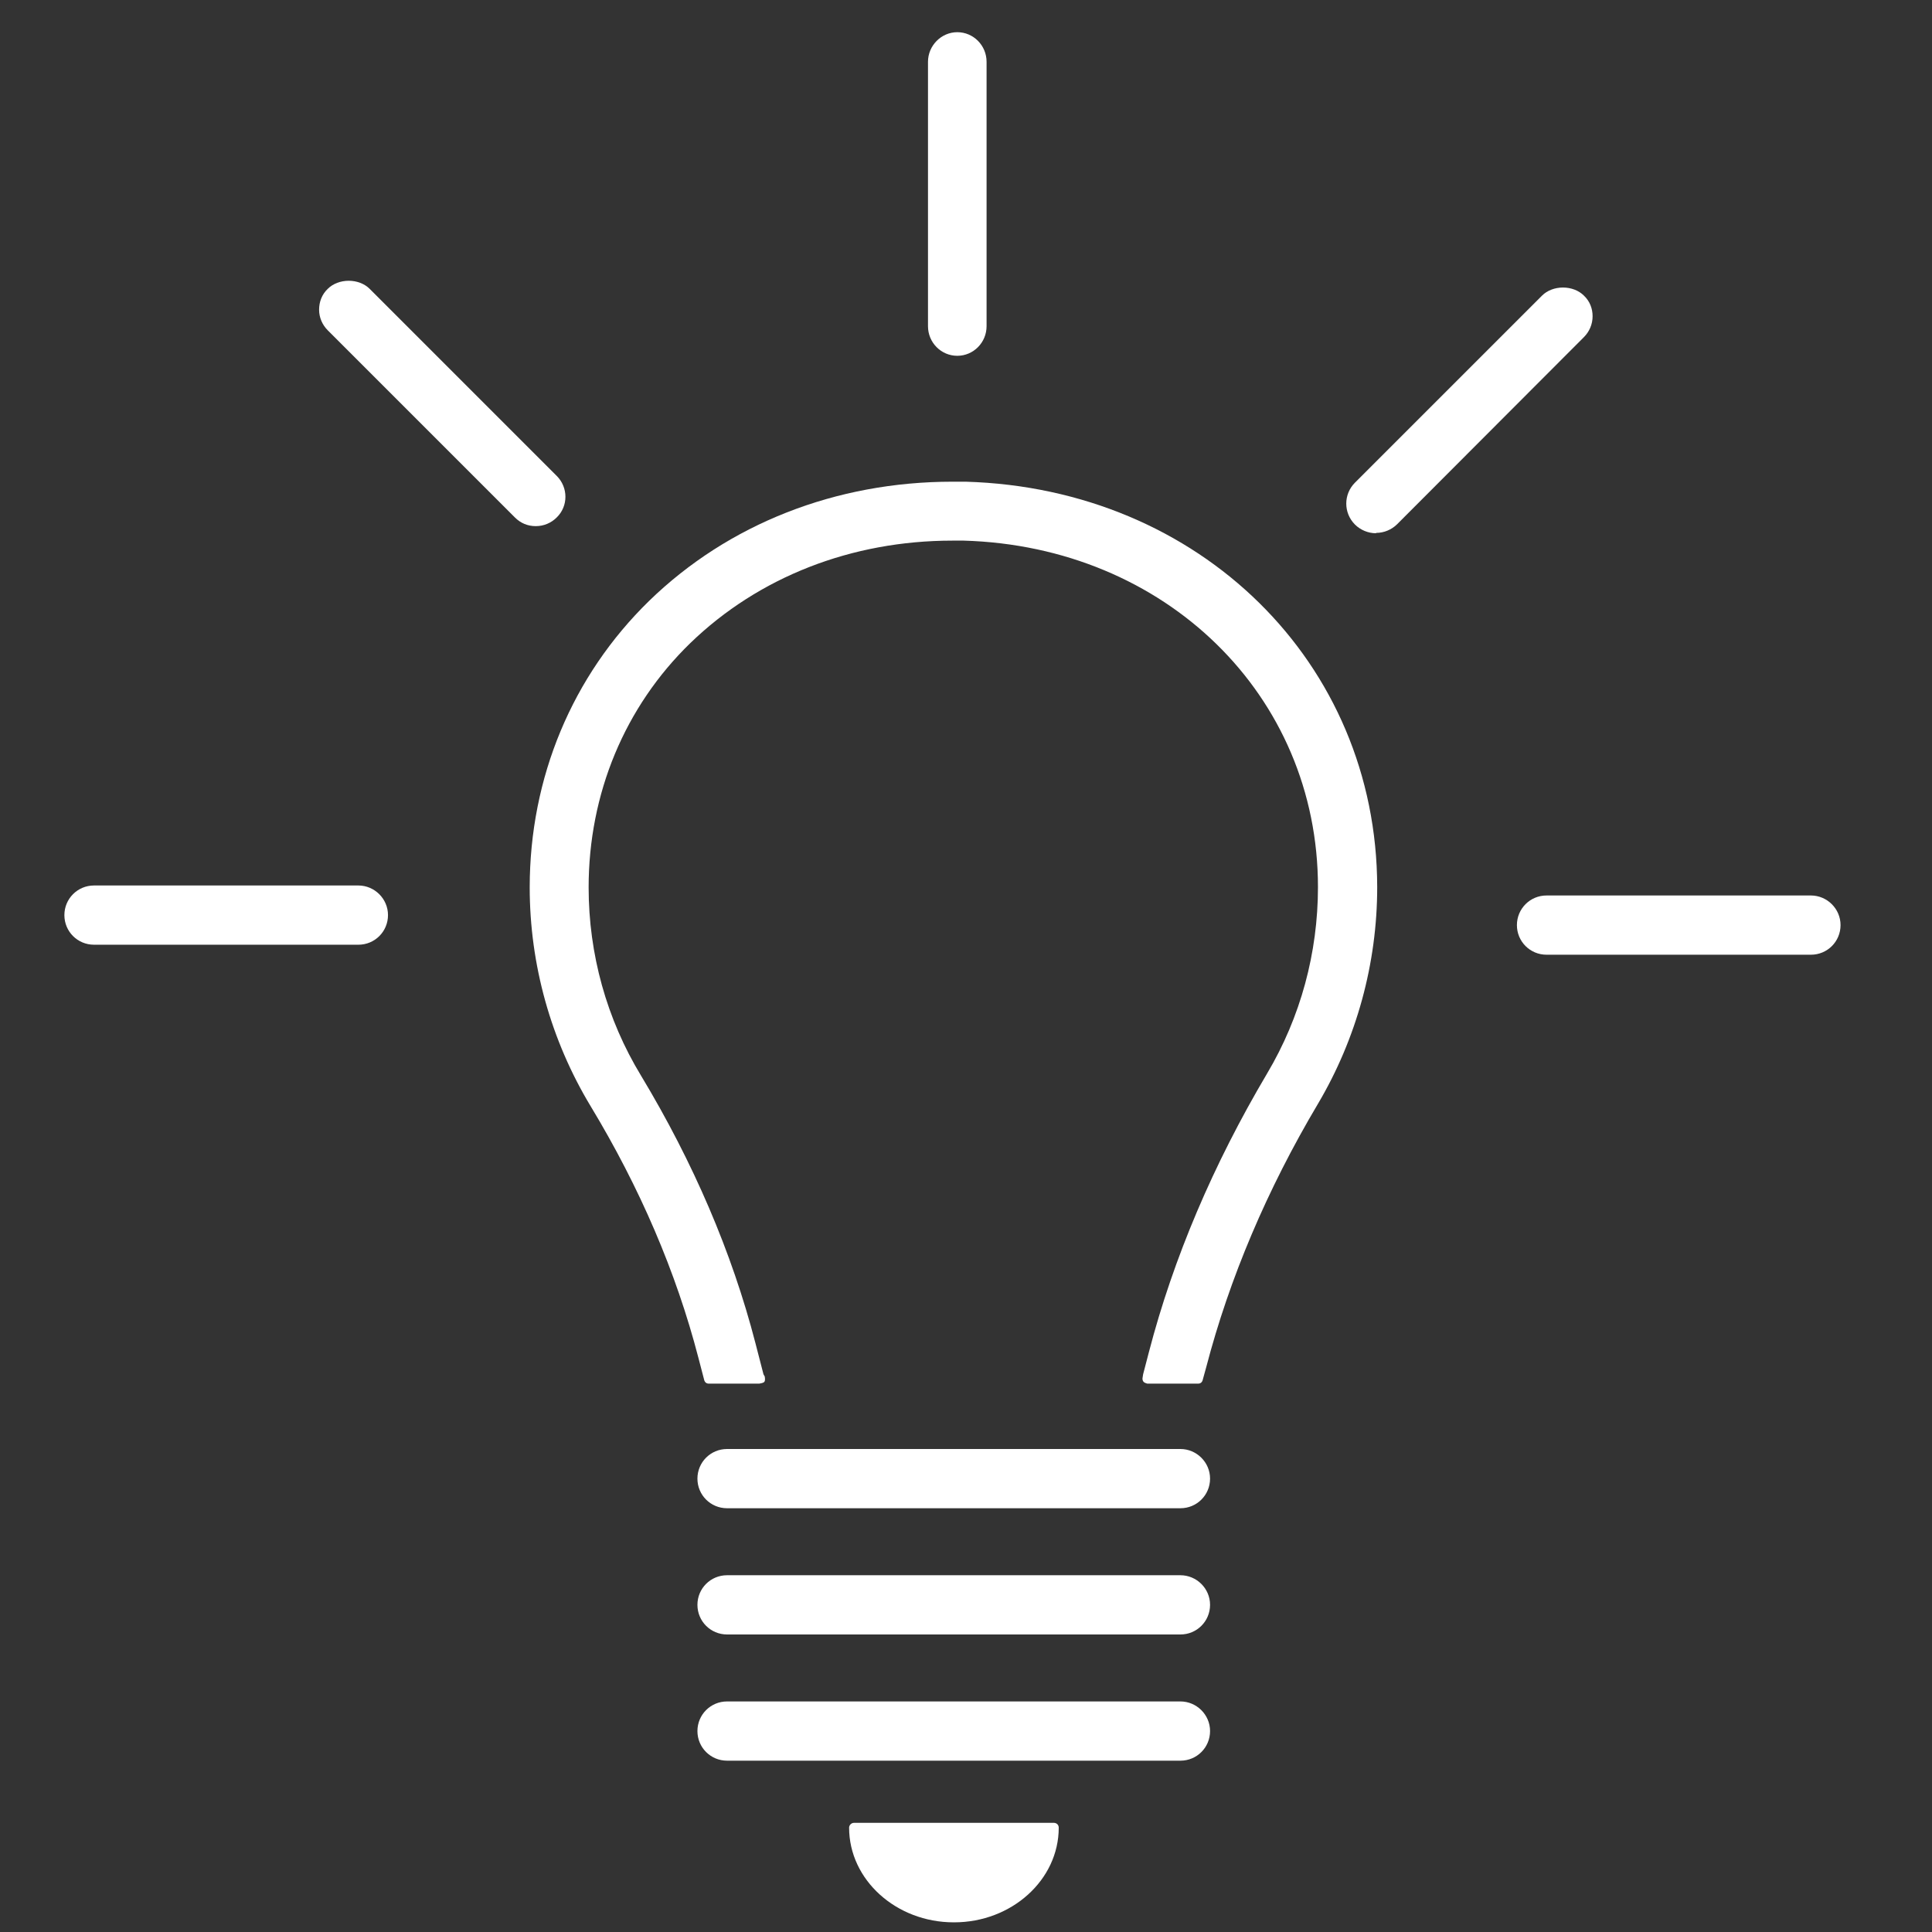 <svg width="80" height="80" viewBox="0 0 80 80" fill="none" xmlns="http://www.w3.org/2000/svg">
<rect x="0" y="0" width="80" height="80" fill="#333333" stroke="none"/>
<g clip-path="url(#clip0_778_1604)">
<path d="M30.106 67.68C29.426 67.68 28.879 67.133 28.879 66.453C28.879 65.773 29.426 65.227 30.106 65.227H48.879C49.546 65.227 50.106 65.773 50.106 66.453C50.106 67.133 49.559 67.68 48.879 67.68H30.106Z" fill="white"/>
<path d="M30.106 72.906C29.426 72.906 28.879 72.36 28.879 71.68C28.879 71 29.426 70.453 30.106 70.453H48.879C49.546 70.453 50.106 71 50.106 71.68C50.106 72.36 49.559 72.906 48.879 72.906H30.106Z" fill="white"/>
<path d="M39.493 79.6C37.107 79.6 35.16 77.84 35.16 75.68C35.16 75.573 35.254 75.48 35.36 75.48H43.64C43.747 75.48 43.84 75.559 43.84 75.68C43.84 77.84 41.894 79.6 39.507 79.6H39.493Z" fill="white"/>
<path d="M47.507 57.293C47.507 57.293 47.4 57.266 47.36 57.226C47.32 57.186 47.307 57.133 47.307 57.08C47.307 57.04 47.334 56.946 47.334 56.906L47.574 55.986C48.587 52.093 50.24 48.213 52.467 44.453C53.854 42.12 54.574 39.453 54.574 36.733C54.574 28.786 48.254 22.626 39.907 22.386H39.44C35.254 22.386 31.414 23.893 28.587 26.626C25.867 29.266 24.374 32.866 24.374 36.746C24.374 39.506 25.12 42.2 26.547 44.546C28.707 48.133 30.307 51.853 31.28 55.613L31.614 56.906L31.667 57C31.694 57.16 31.667 57.213 31.627 57.24C31.547 57.28 31.494 57.28 31.44 57.293H29.347C29.254 57.293 29.187 57.24 29.16 57.146L28.92 56.226C28 52.68 26.494 49.173 24.454 45.8C22.814 43.08 21.934 39.946 21.934 36.746C21.934 32.2 23.694 27.986 26.88 24.88C30.16 21.693 34.614 19.946 39.44 19.946H39.987C49.68 20.226 57.014 27.44 57.027 36.733C57.027 39.893 56.174 43 54.574 45.706C52.467 49.253 50.907 52.933 49.947 56.613L49.8 57.146C49.774 57.24 49.707 57.293 49.614 57.293H47.507Z" fill="white"/>
<path d="M39.639 14.733C38.972 14.733 38.426 14.186 38.426 13.506V2.56C38.426 1.893 38.972 1.333 39.639 1.333C40.306 1.333 40.852 1.88 40.852 2.56V13.506C40.852 14.186 40.306 14.733 39.639 14.733Z" fill="white"/>
<path d="M30.106 62.453C29.426 62.453 28.879 61.907 28.879 61.227C28.879 60.547 29.426 60 30.106 60H48.879C49.546 60 50.106 60.547 50.106 61.227C50.106 61.907 49.559 62.453 48.879 62.453H30.106Z" fill="white"/>
<path d="M22.186 21.786C21.853 21.786 21.56 21.666 21.32 21.426L13.573 13.679C13.346 13.453 13.213 13.146 13.213 12.826C13.213 12.493 13.333 12.186 13.573 11.959C13.786 11.746 14.106 11.626 14.44 11.626C14.773 11.626 15.093 11.746 15.306 11.959L23.053 19.706C23.533 20.186 23.533 20.959 23.053 21.426C22.826 21.653 22.52 21.786 22.186 21.786Z" fill="white"/>
<path d="M3.893 39.119C3.213 39.119 2.666 38.573 2.666 37.893C2.666 37.213 3.213 36.666 3.893 36.666H14.839C15.506 36.666 16.066 37.213 16.066 37.893C16.066 38.573 15.519 39.119 14.839 39.119H3.893Z" fill="white"/>
<path d="M64.039 39.533C63.359 39.533 62.812 38.987 62.812 38.307C62.812 37.627 63.359 37.08 64.039 37.08H74.986C75.653 37.08 76.213 37.627 76.213 38.307C76.213 38.987 75.666 39.533 74.986 39.533H64.039Z" fill="white"/>
<path d="M56.973 22.08C56.653 22.08 56.333 21.946 56.106 21.72C55.626 21.24 55.626 20.466 56.106 19.986L63.853 12.24C64.066 12.026 64.386 11.906 64.719 11.906C65.053 11.906 65.373 12.026 65.586 12.24C65.826 12.466 65.946 12.773 65.946 13.093C65.946 13.426 65.813 13.733 65.586 13.96L57.853 21.706C57.626 21.933 57.306 22.066 56.986 22.066L56.973 22.08Z" fill="white"/>
</g>
<defs>
<clipPath id="clip0_778_1604">
<rect width="73.533" height="78.267" fill="white" transform="translate(2.666 1.333)"/>
</clipPath>
</defs>
</svg>
